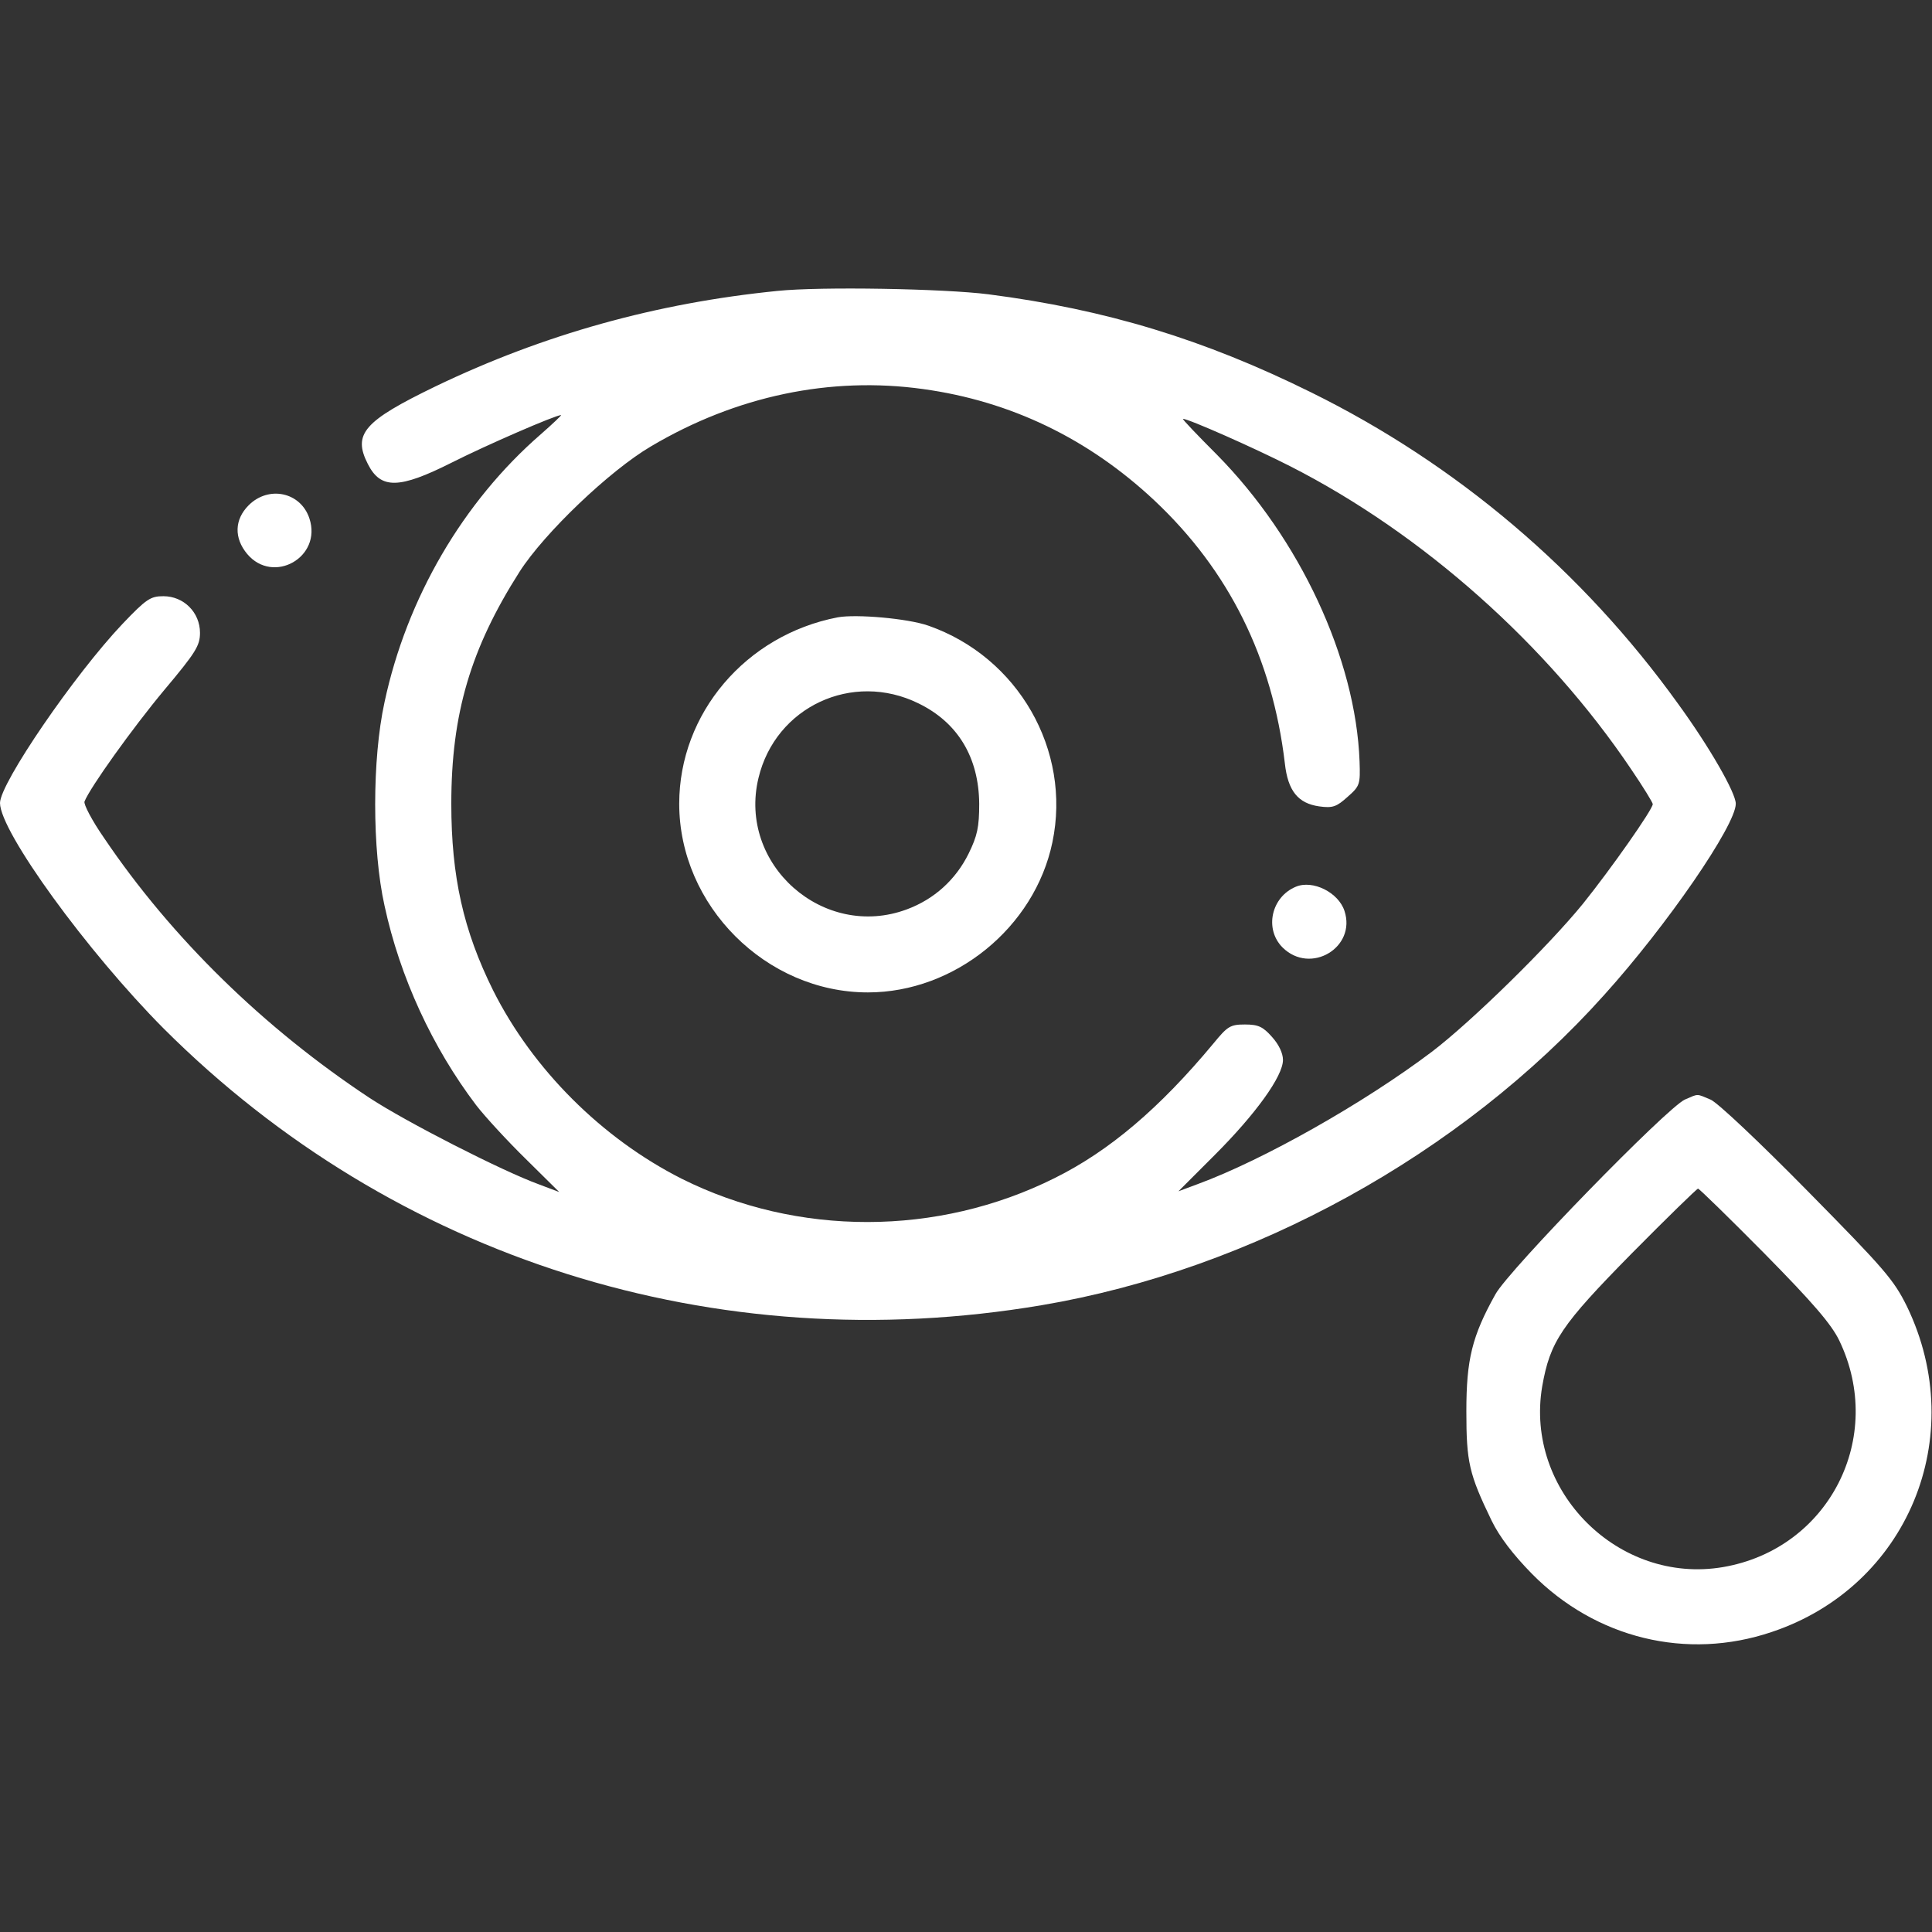 <svg version="1.0" xmlns="http://www.w3.org/2000/svg" width="512pt" height="512pt" viewBox="0 0 512 512" preserveAspectRatio="xMidYMid meet">

<rect x="0" y="0" width="512" height="512" fill="#333333" stroke="none"/>

<g transform="translate(0,512) scale(0.1,-0.1)" fill="#ffffff" stroke="none">
<path d="M2060 4349 c-320 -32 -619 -115 -906 -253 -190 -92 -220 -126 -179 -206 34 -67 83 -66 222 4 91 46 275 126 290 126 2 0 -22 -23 -54 -51 -206 -179 -355 -434 -414 -710 -33 -151 -33 -391 0 -539 41 -190 127 -376 243 -529 24 -31 83 -95 132 -143 l88 -87 -53 20 c-99 36 -353 166 -449 229 -280 185 -525 424 -704 689 -32 46 -55 90 -52 97 14 36 126 193 211 295 84 100 95 118 95 152 0 54 -43 97 -97 97 -34 0 -45 -7 -108 -73 -128 -135 -325 -423 -325 -475 0 -76 232 -395 434 -598 611 -610 1462 -879 2326 -733 557 94 1112 399 1491 822 167 185 349 450 349 507 0 29 -70 151 -153 265 -253 352 -587 635 -972 825 -285 141 -545 220 -855 260 -117 15 -445 21 -560 9z m386 -260 c233 -32 439 -132 613 -295 198 -186 313 -418 346 -697 8 -73 35 -106 91 -114 36 -5 46 -1 75 25 33 29 34 33 32 94 -10 273 -159 591 -378 813 -52 52 -93 95 -90 95 15 0 191 -78 285 -126 351 -179 681 -473 903 -803 32 -47 57 -88 57 -92 0 -14 -111 -172 -185 -264 -92 -113 -295 -312 -400 -392 -180 -136 -447 -287 -621 -351 l-51 -19 96 96 c109 109 181 209 181 252 0 18 -11 41 -29 61 -24 27 -36 33 -72 33 -39 0 -46 -5 -83 -50 -143 -172 -276 -285 -421 -357 -310 -155 -682 -155 -988 -2 -212 107 -395 290 -500 499 -79 159 -111 302 -111 495 0 238 51 411 181 615 66 103 239 268 348 332 226 134 476 186 721 152z" fill="#ffffff"/>
<path d="M2220 3484 c-244 -47 -420 -255 -420 -494 0 -270 230 -500 500 -500 230 0 442 172 489 398 51 244 -91 491 -329 574 -54 19 -191 31 -240 22z m214 -228 c105 -51 160 -144 161 -266 0 -62 -5 -85 -28 -132 -34 -69 -91 -121 -164 -148 -221 -82 -448 119 -393 348 45 189 249 284 424 198z" fill="#ffffff"/>
<path d="M3434 2770 c-65 -27 -84 -112 -35 -161 74 -73 196 0 164 97 -16 49 -84 83 -129 64z" fill="#ffffff"/>
<path d="M659 3781 c-38 -38 -39 -87 -4 -129 69 -82 199 -9 165 94 -23 70 -108 88 -161 35z" fill="#ffffff"/>
<path d="M4465 2206 c-48 -22 -467 -452 -502 -516 -62 -111 -77 -173 -77 -310 0 -135 7 -166 67 -290 21 -43 57 -90 107 -141 169 -171 410 -230 635 -154 360 120 525 517 359 862 -35 71 -58 98 -264 307 -124 126 -239 235 -257 242 -38 16 -31 16 -68 0z m211 -408 c129 -131 177 -187 198 -230 124 -257 -27 -553 -308 -601 -277 -47 -526 202 -479 479 21 119 50 162 237 352 93 94 173 172 176 172 3 0 83 -78 176 -172z" fill="#ffffff"/>
</g>
</svg>